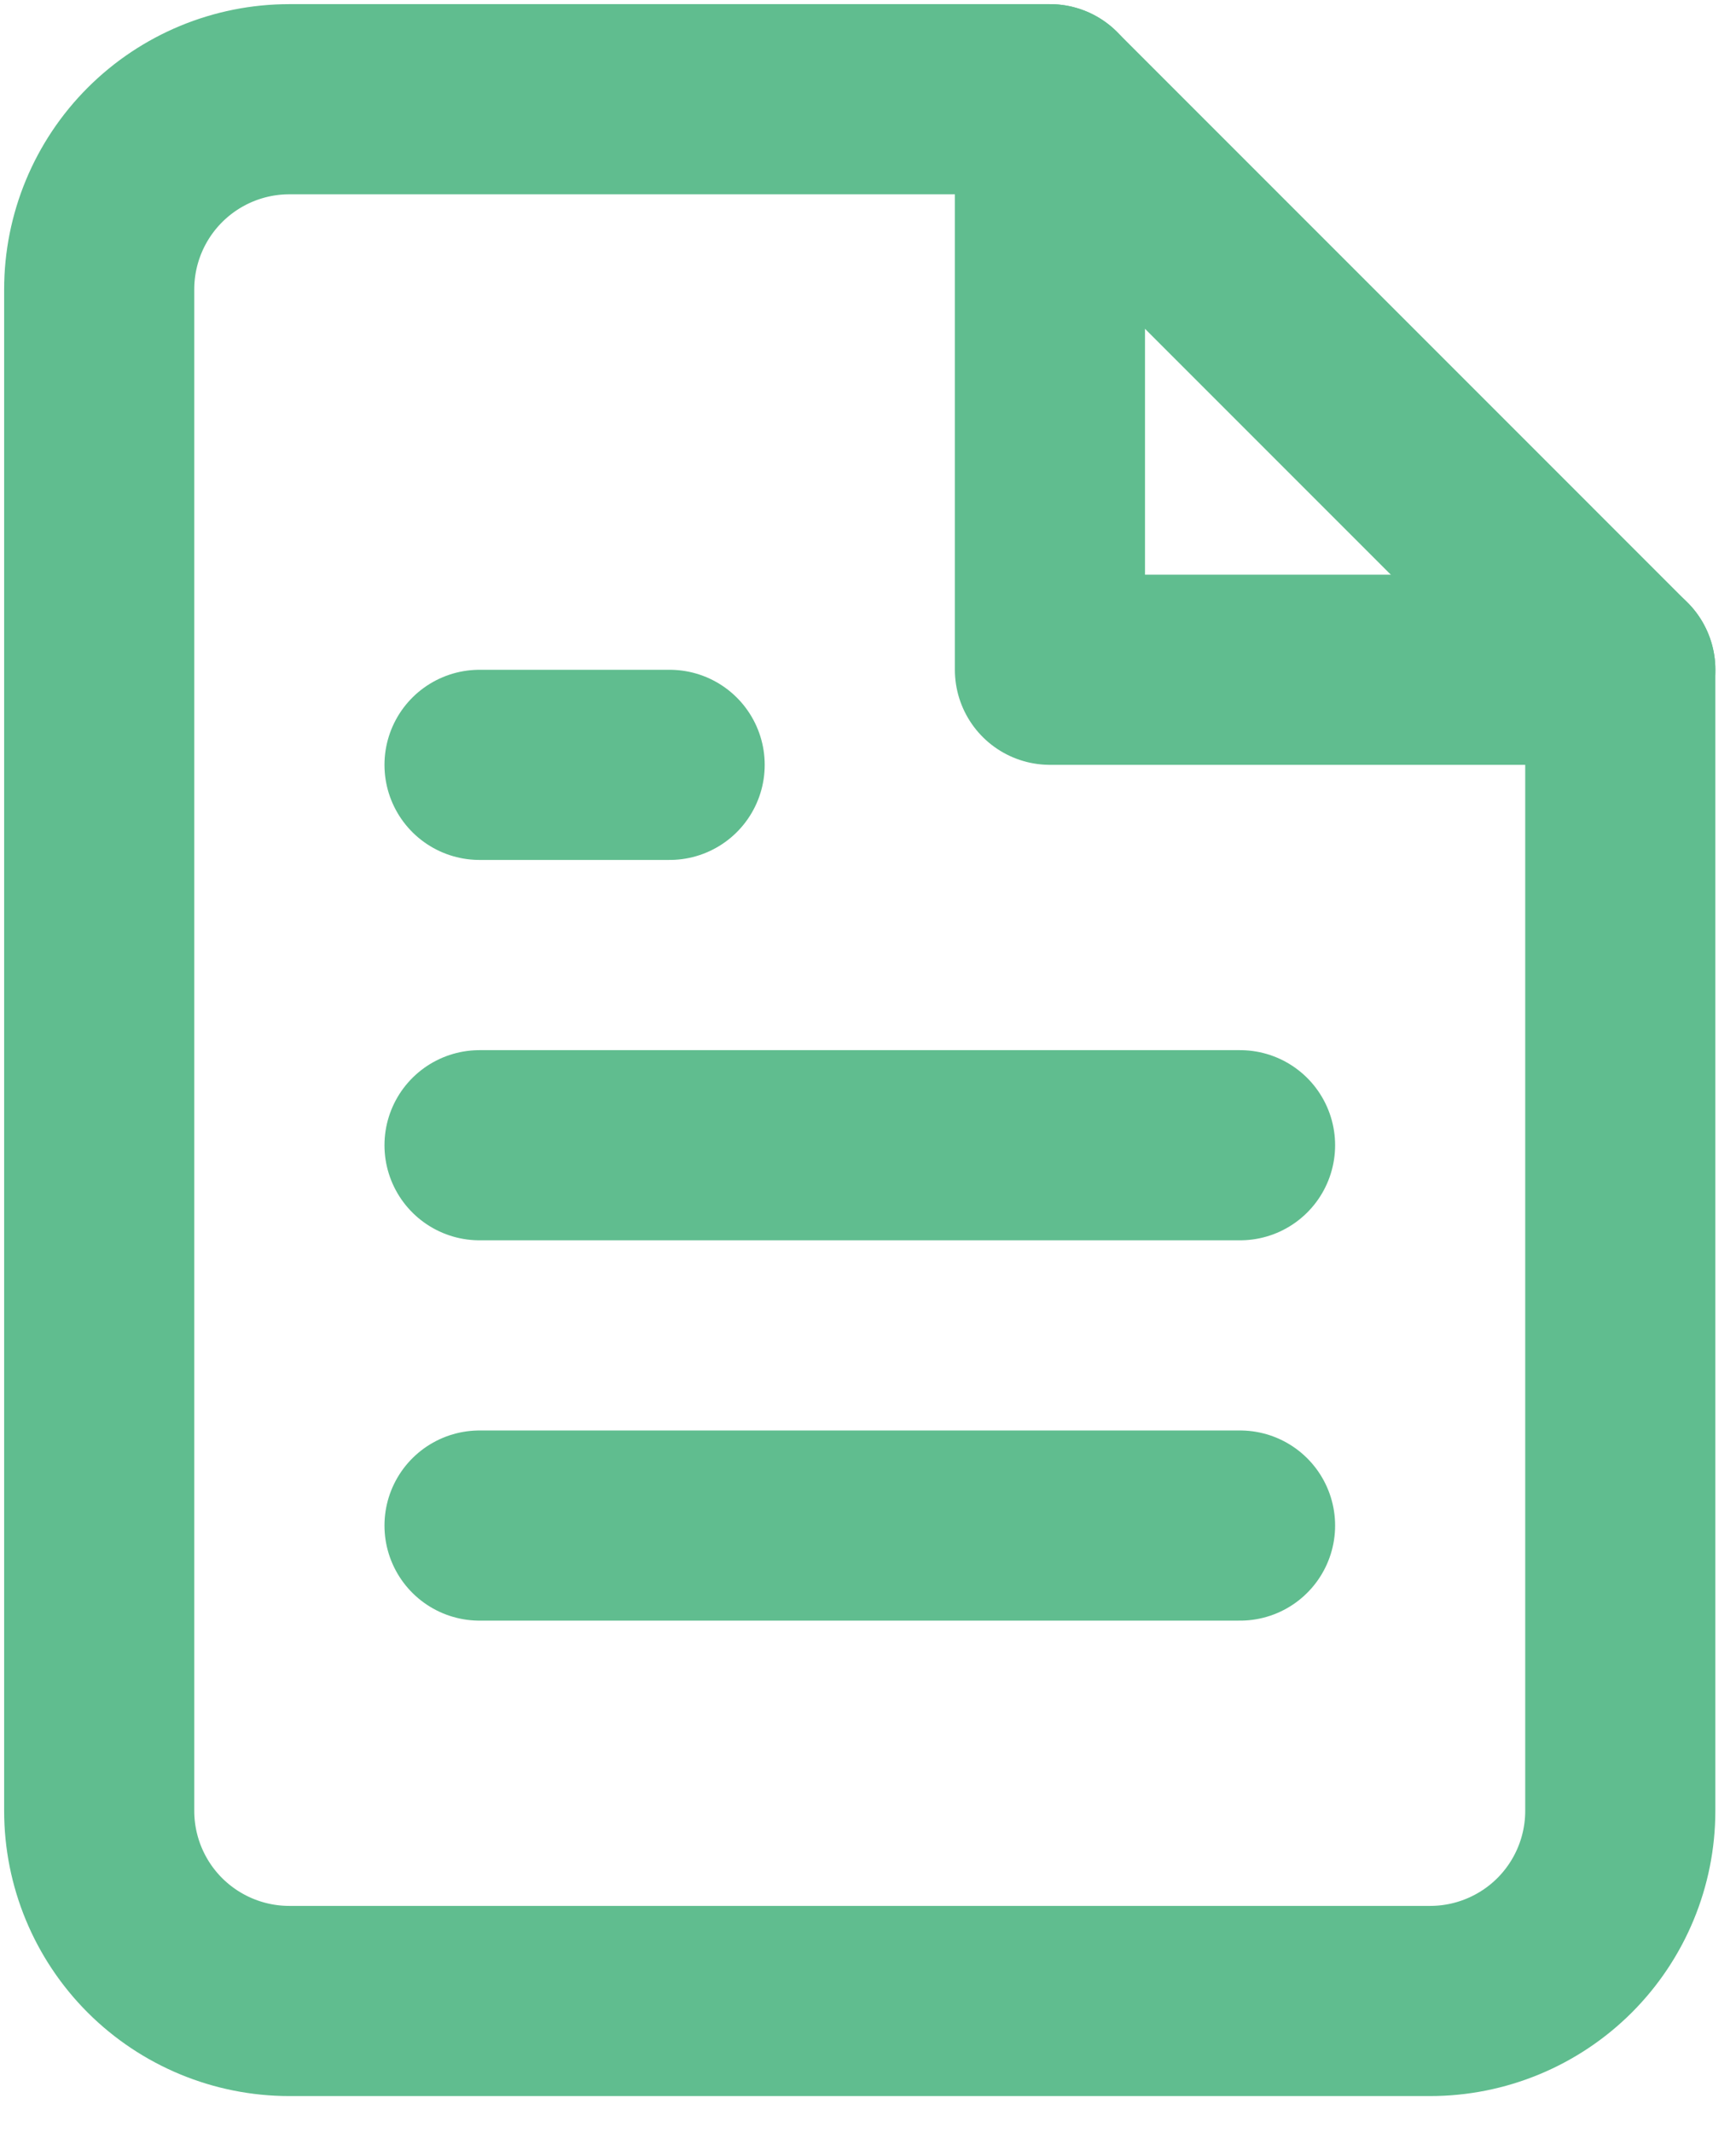 <?xml version="1.0" encoding="UTF-8"?> <svg xmlns="http://www.w3.org/2000/svg" width="35" height="43" viewBox="0 0 35 43" fill="none"><path d="M21.167 2H5.833C4.817 2 3.842 2.404 3.123 3.123C2.404 3.842 2 4.817 2 5.833V36.5C2 37.517 2.404 38.492 3.123 39.211C3.842 39.929 4.817 40.333 5.833 40.333H28.833C29.85 40.333 30.825 39.929 31.544 39.211C32.263 38.492 32.667 37.517 32.667 36.5V13.5L21.167 2Z" stroke="#60BD8F" stroke-width="3.833" stroke-linecap="round" stroke-linejoin="round"></path><path d="M21.168 2V13.5H32.668" stroke="#60BD8F" stroke-width="3.833" stroke-linecap="round" stroke-linejoin="round"></path><path d="M25.001 23.084H9.668" stroke="#60BD8F" stroke-width="3.833" stroke-linecap="round" stroke-linejoin="round"></path><path d="M25.001 30.75H9.668" stroke="#60BD8F" stroke-width="3.833" stroke-linecap="round" stroke-linejoin="round"></path><path d="M13.501 15.417H9.668" stroke="#60BD8F" stroke-width="3.833" stroke-linecap="round" stroke-linejoin="round"></path></svg> 